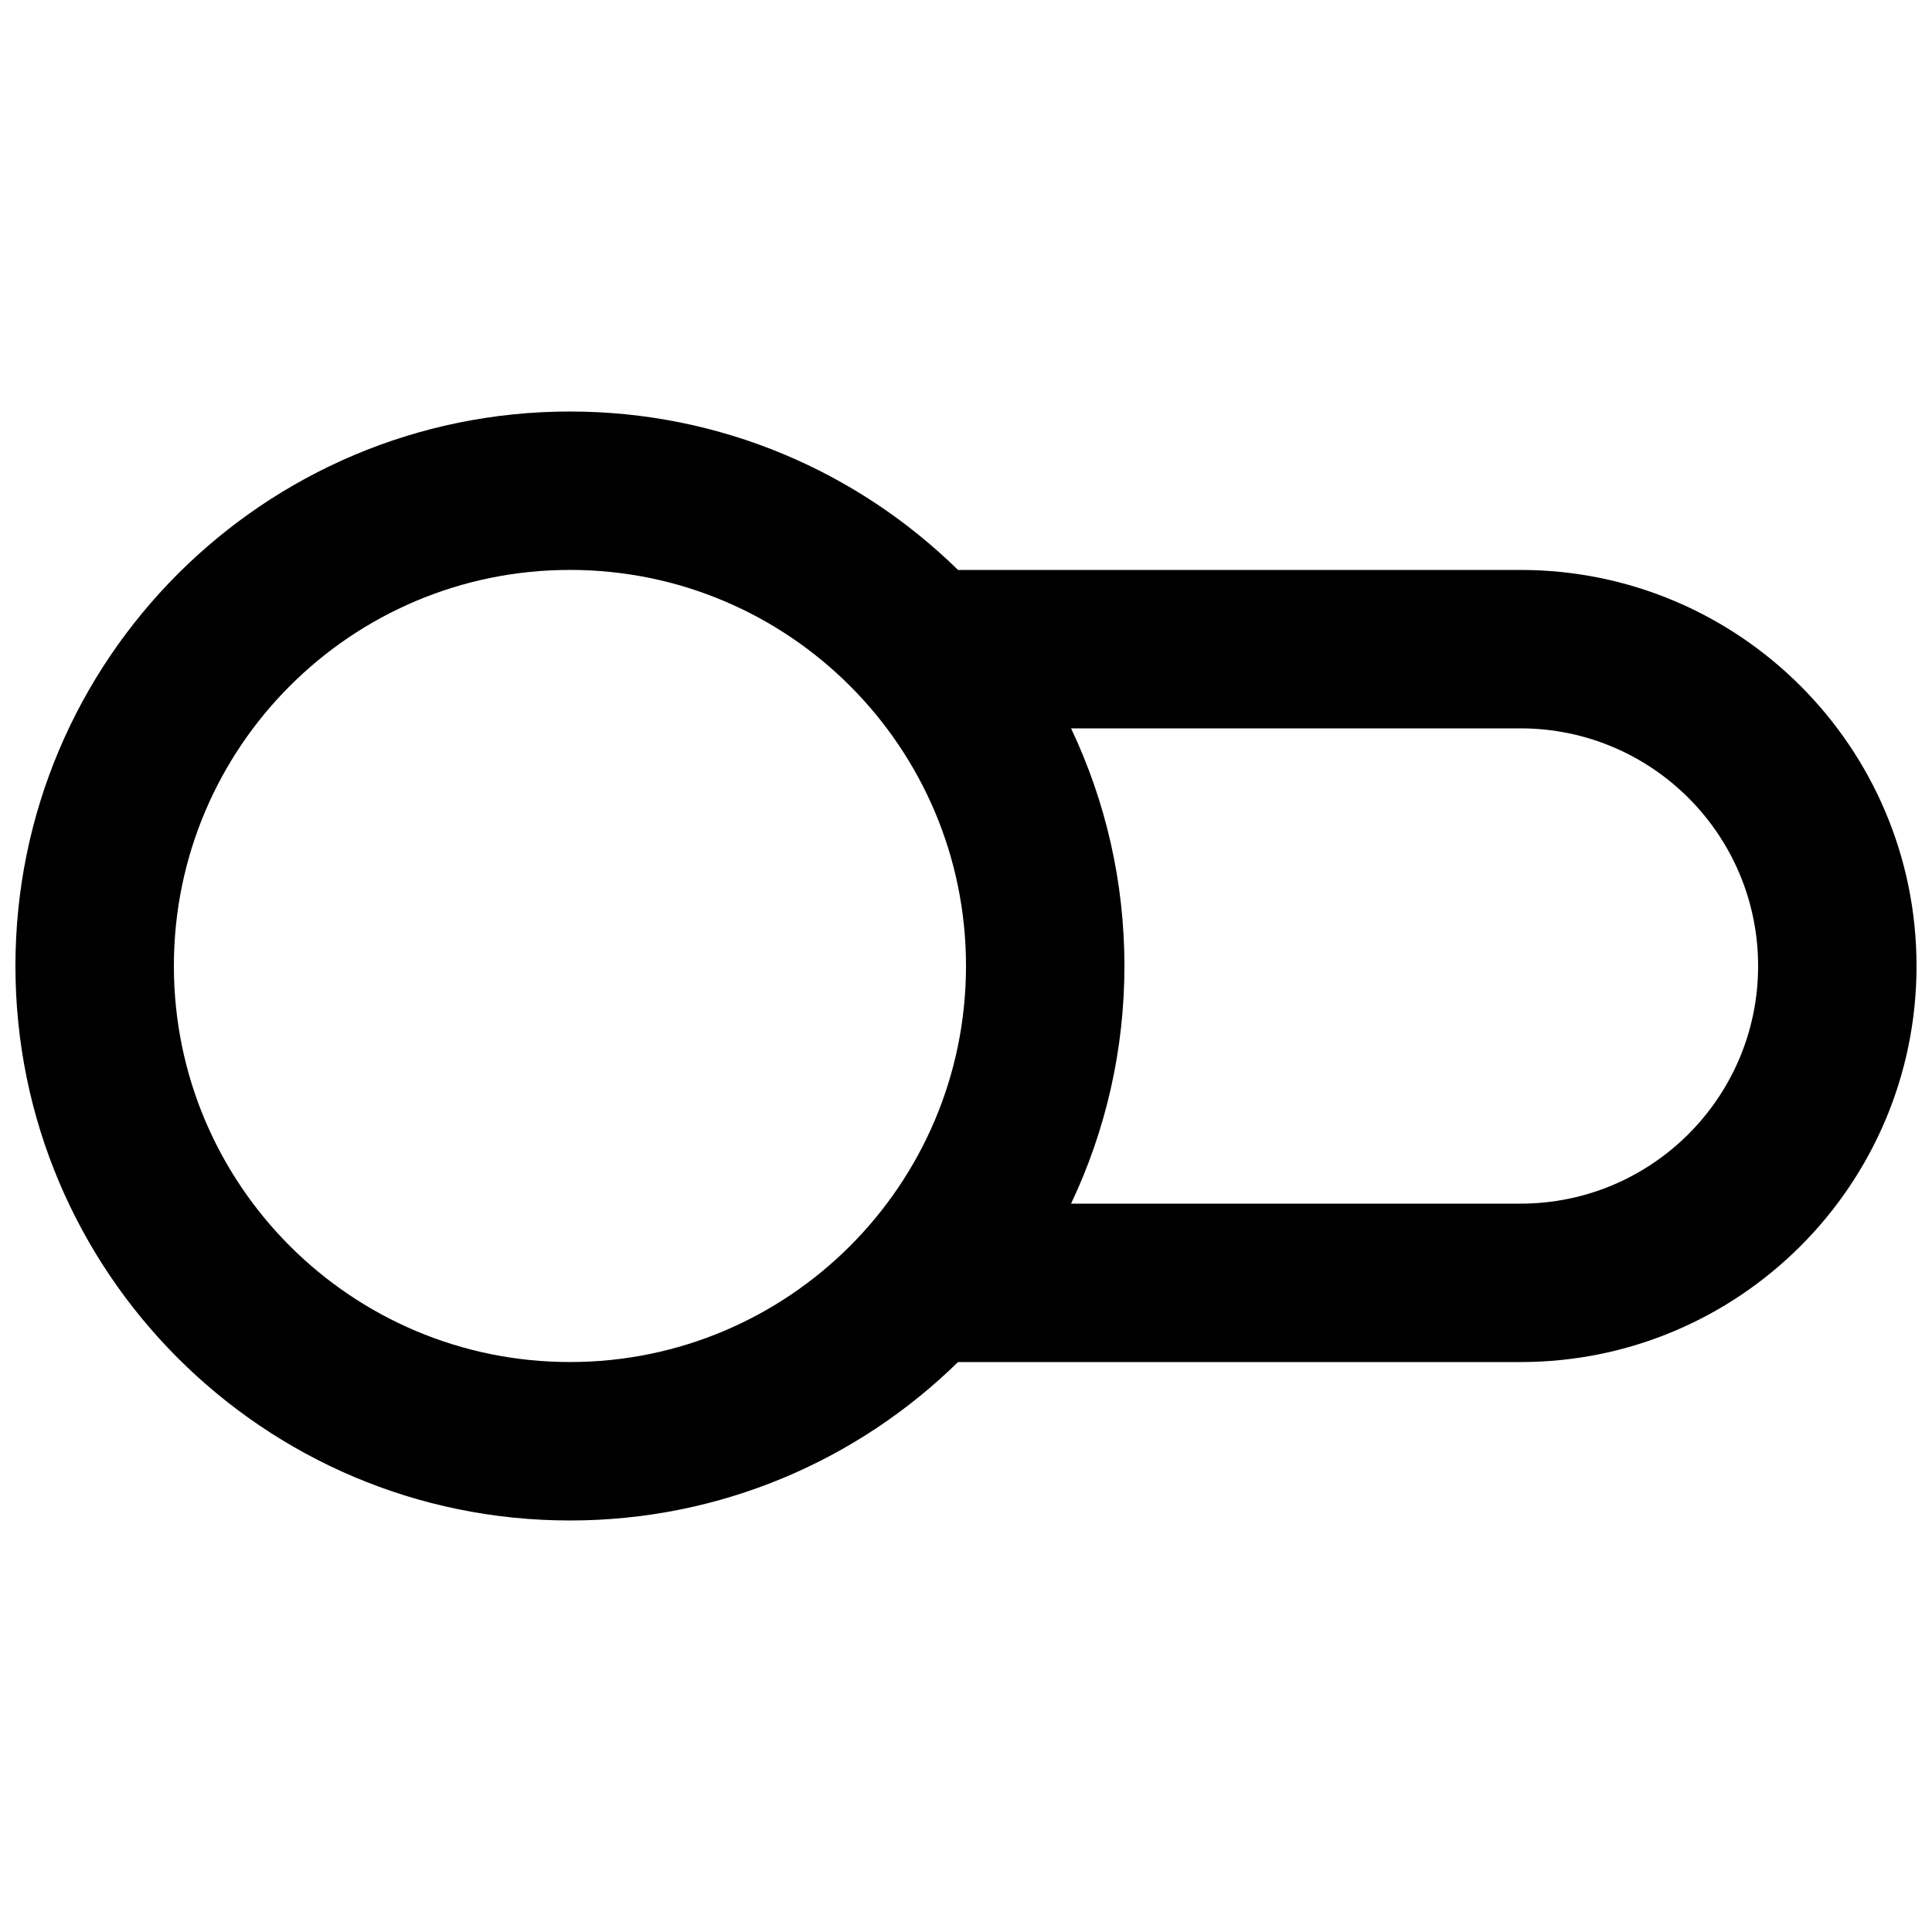 <?xml version="1.0" encoding="UTF-8"?>
<!-- Uploaded to: SVG Repo, www.svgrepo.com, Generator: SVG Repo Mixer Tools -->
<svg width="800px" height="800px" version="1.1" viewBox="144 144 512 512" xmlns="http://www.w3.org/2000/svg">
 <defs>
  <clipPath id="a">
   <path d="m148.09 253h503.81v294h-503.81z"/>
  </clipPath>
 </defs>
 <g clip-path="url(#a)">
  <path d="m397.88 295.04h149.06c57.969 0 104.96 46.992 104.96 104.96 0 57.965-46.992 104.96-104.96 104.96h-149.06c-26.504 25.973-62.801 41.984-102.84 41.984-81.156 0-146.95-65.789-146.95-146.94 0-81.156 65.789-146.95 146.95-146.95 40.039 0 76.336 16.012 102.84 41.984zm29.961 41.984c9.207 19.387 14.145 40.805 14.145 62.977 0 22.168-4.938 43.586-14.145 62.977h119.1c34.781 0 62.977-28.195 62.977-62.977s-28.195-62.977-62.977-62.977zm-132.8 167.93c57.969 0 104.96-46.992 104.96-104.96 0-57.969-46.992-104.96-104.96-104.96s-104.96 46.992-104.96 104.96c0 57.965 46.992 104.96 104.96 104.96z"/>
 </g>
</svg>